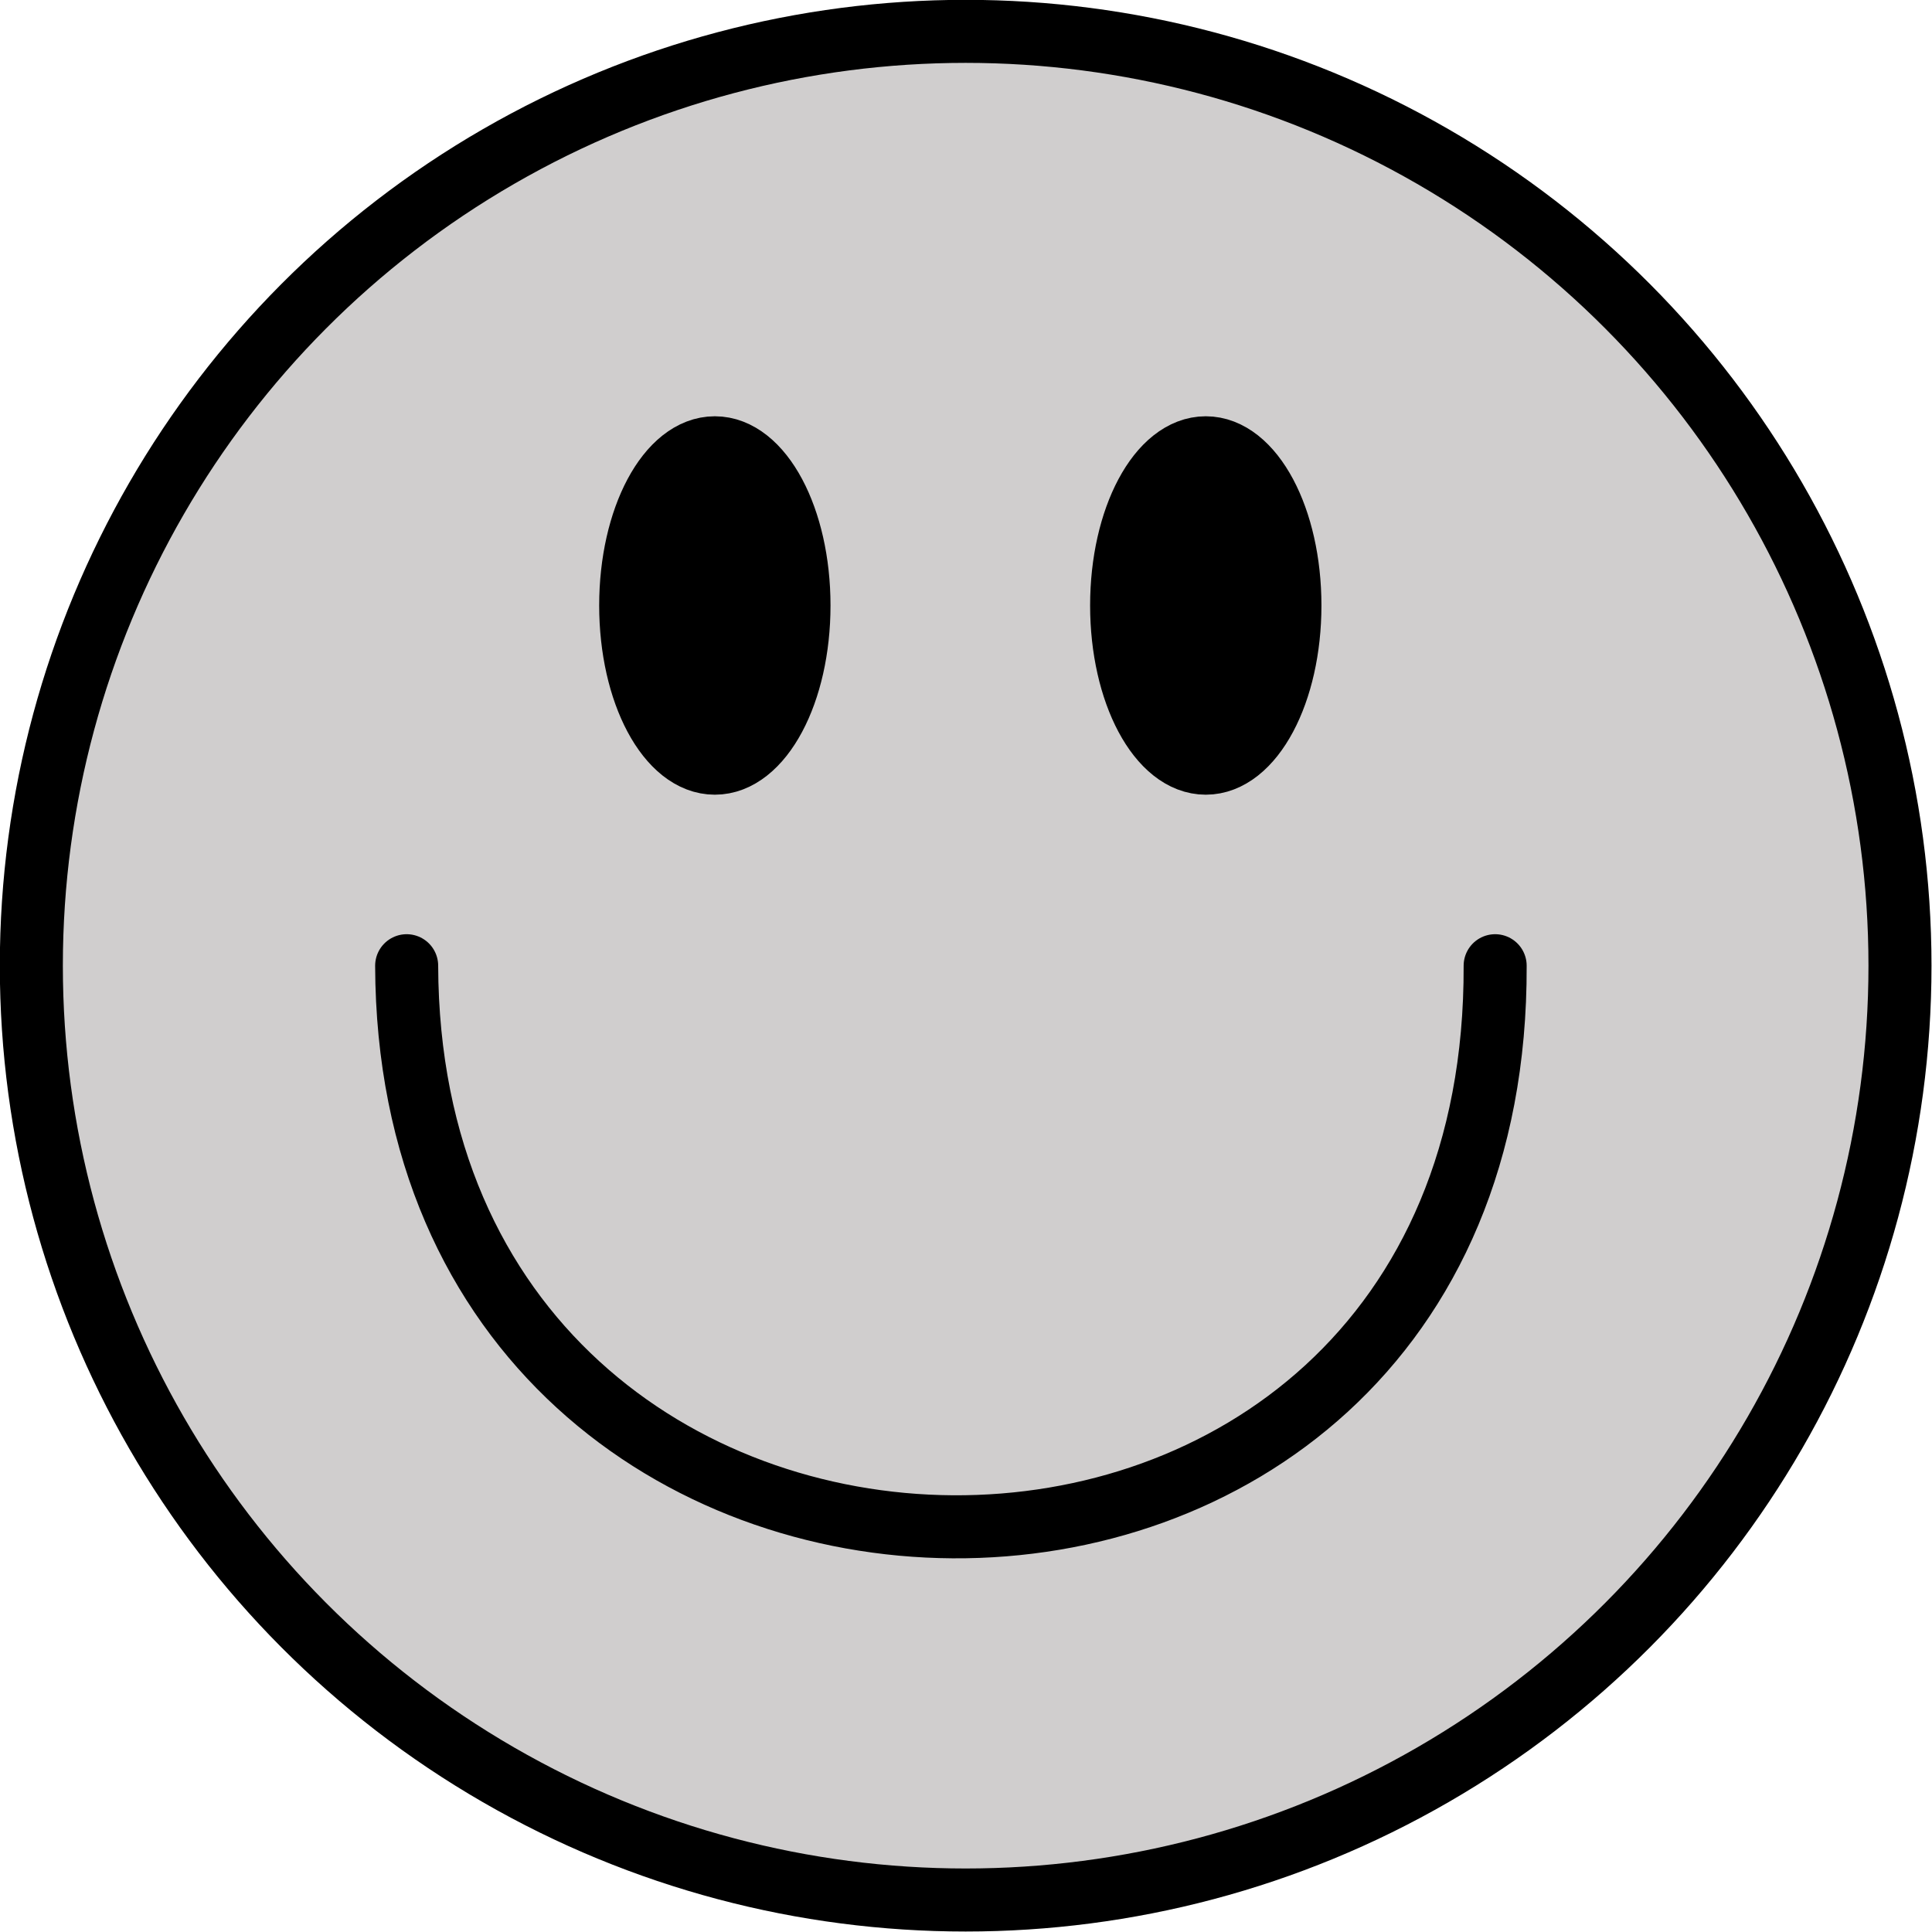 <?xml version="1.0" encoding="UTF-8" standalone="no"?><svg xmlns="http://www.w3.org/2000/svg" xmlns:xlink="http://www.w3.org/1999/xlink" clip-rule="evenodd" fill="#000000" fill-rule="evenodd" height="934.3" preserveAspectRatio="xMidYMid meet" stroke-linecap="round" stroke-linejoin="round" stroke-miterlimit="1.5" version="1" viewBox="32.9 46.0 934.3 934.3" width="934.3" zoomAndPan="magnify"><g id="change1_1" transform="matrix(.642 0 0 .642 -316.359 -264.346)"><circle cx="1271.41" cy="1210.81" fill="#d0cece" r="703.787" stroke="#000000" stroke-width="47.48"/></g><g><g id="change2_1" transform="matrix(.642 0 0 .642 -202.927 -164.699)"><ellipse cx="905.793" cy="784.279" rx="63.385" ry="118.787" stroke="#000000" stroke-width="47.48"/></g><g id="change2_2" transform="matrix(.642 0 0 .642 34.483 -164.699)"><ellipse cx="905.793" cy="784.279" rx="63.385" ry="118.787" stroke="#000000" stroke-width="47.48"/></g></g><g><path d="M612.87,1040.09C614.587,1598.4 1434.87,1608.82 1432.79,1040.09" fill="none" stroke="#000000" stroke-width="47.48" transform="matrix(.642 0 0 .642 -163.906 -154.724)"/></g></svg>